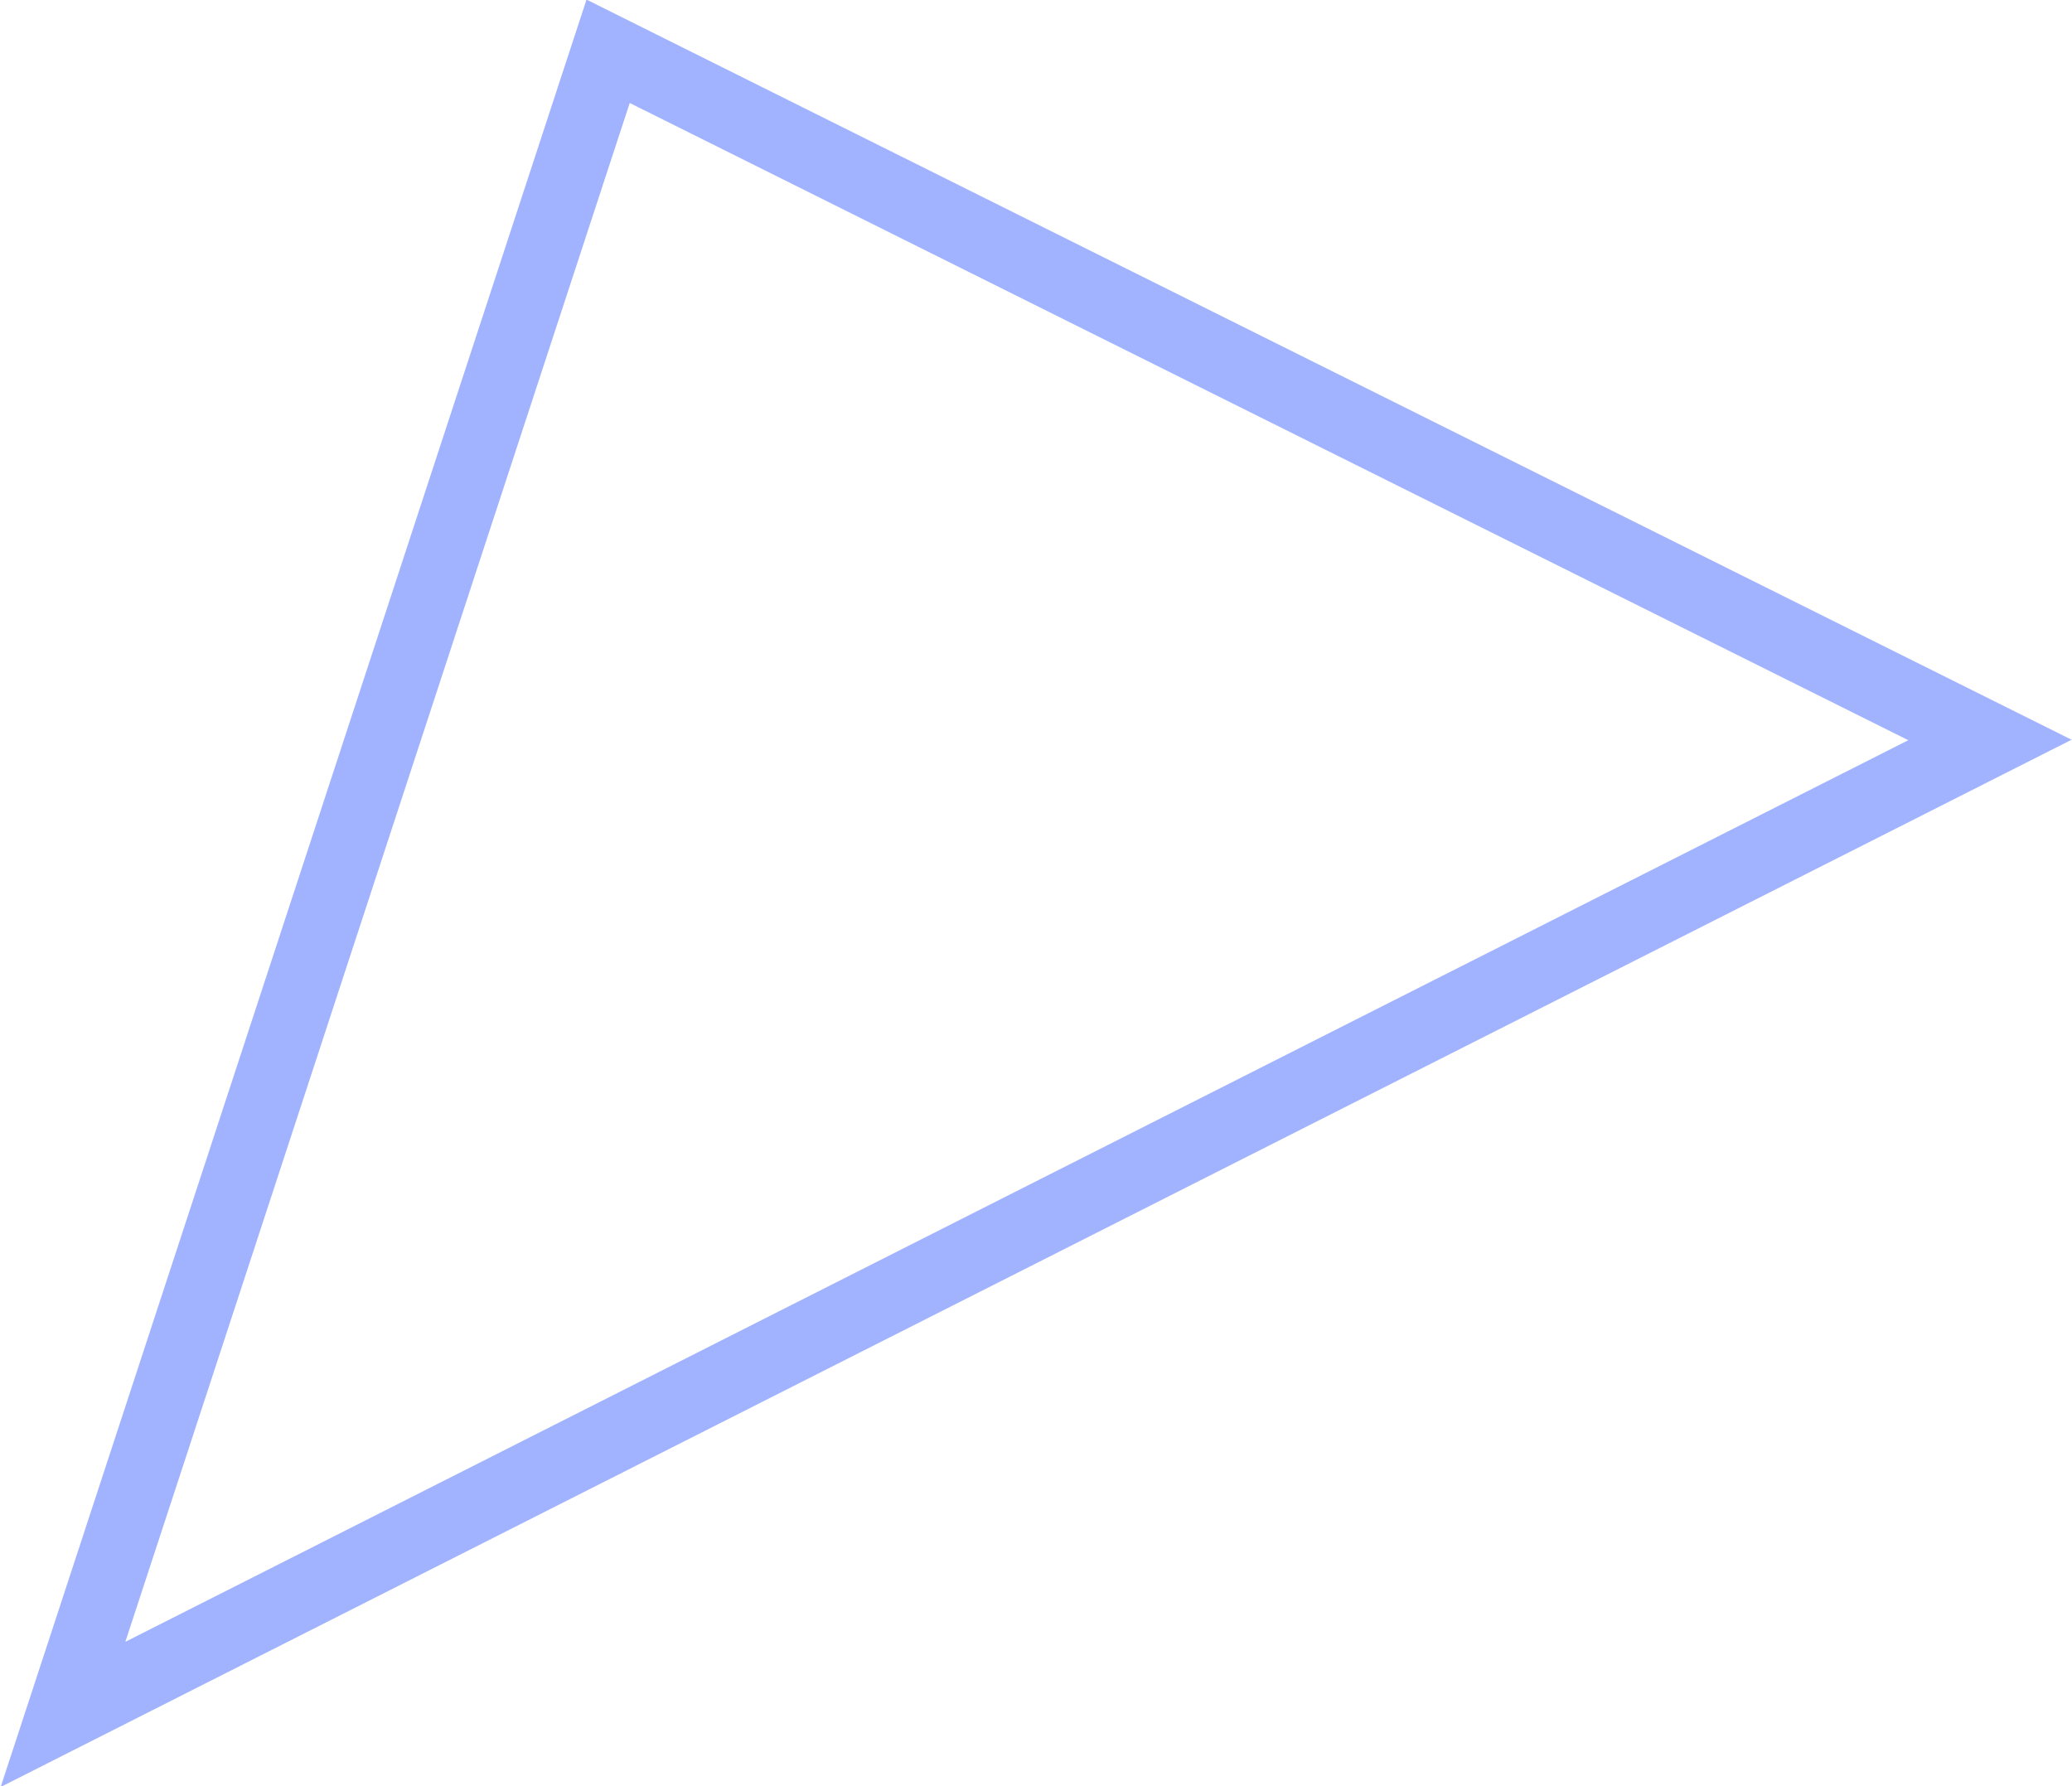<?xml version="1.0" encoding="UTF-8"?> <svg xmlns="http://www.w3.org/2000/svg" viewBox="0 0 141.4 121.9"> <polygon points="135.8 50.5 4.3 117 41.5 3.5 135.8 50.5" style="fill:none;stroke:#a1b3fe;stroke-miterlimit:10;stroke-width:5px"></polygon> </svg> 